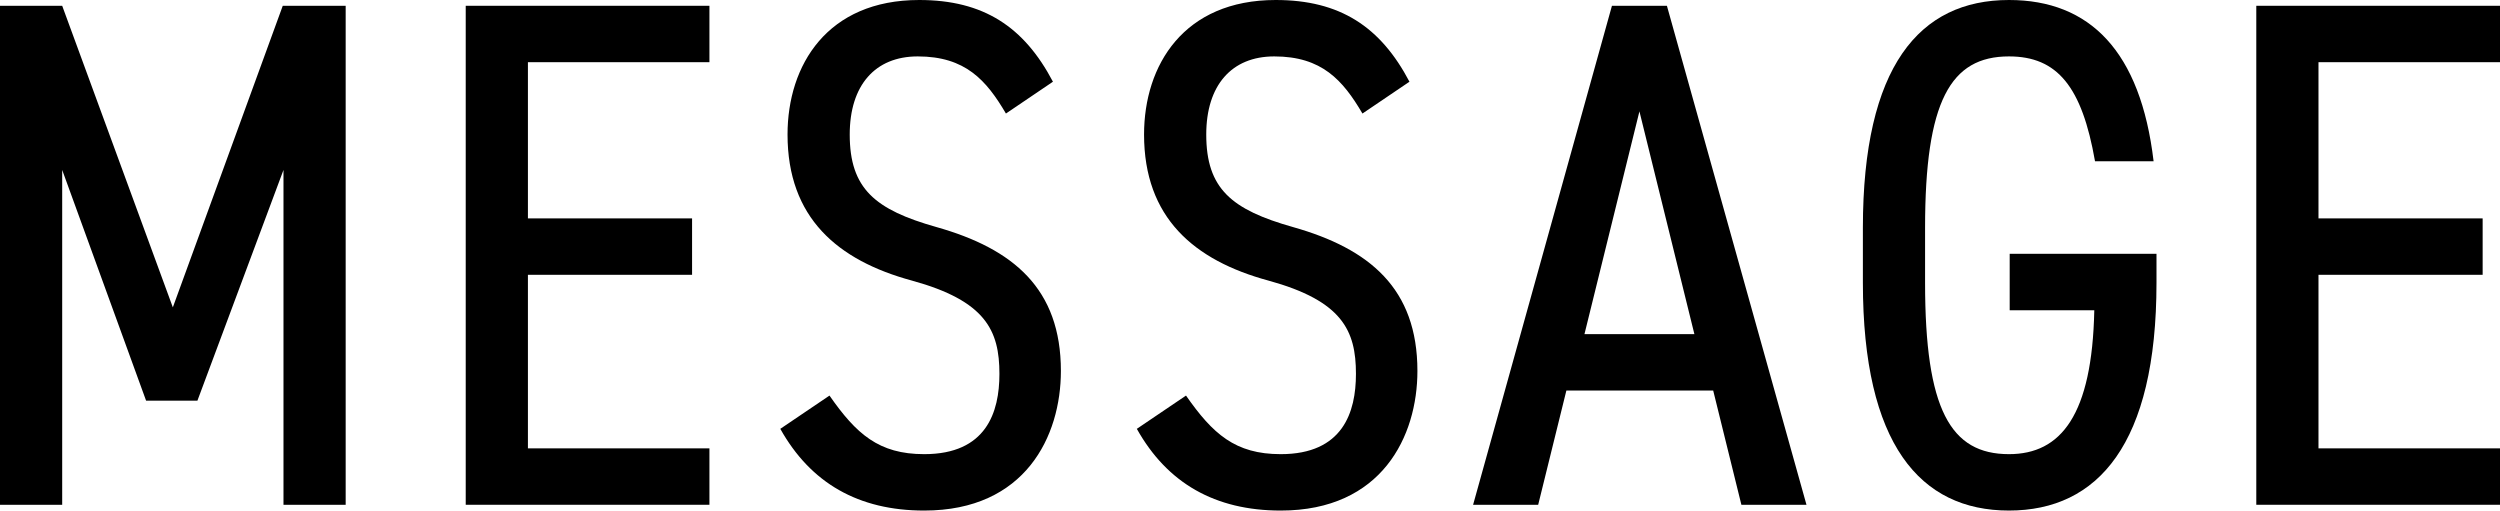 <?xml version="1.0" encoding="UTF-8"?>
<svg id="_レイヤー_2" data-name="レイヤー 2" xmlns="http://www.w3.org/2000/svg" viewBox="0 0 449.41 91.78">
  <g id="_レイヤー_4" data-name="レイヤー 4">
    <g>
      <path d="M31.07,55.25L50.83,1.04h11.31V90.74h-11.18V30.55l-15.47,41.47h-9.23L11.18,30.55v60.19H0V1.04H11.18L31.07,55.25Z"/>
      <path d="M127.53,1.04V11.18h-32.63v28.08h29.51v10.14h-29.51v31.2h32.63v10.14h-43.81V1.04h43.81Z"/>
      <path d="M180.83,20.41c-3.51-5.98-7.28-10.27-15.86-10.27-7.67,0-12.22,5.2-12.22,14.04,0,9.75,4.55,13.52,15.6,16.64,13.78,3.9,22.36,11.05,22.36,25.87,0,11.7-6.37,25.09-24.57,25.09-11.83,0-20.41-4.94-25.87-14.69l8.84-5.98c4.81,6.89,8.84,10.53,17.03,10.53,11.18,0,13.52-7.54,13.52-14.43,0-7.8-2.47-13.13-15.73-16.77-13.39-3.64-22.36-11.31-22.36-26.26,0-12.48,7.15-24.18,23.66-24.18,11.57,0,18.85,4.81,24.05,14.69l-8.45,5.72Z"/>
      <path d="M244.92,20.41c-3.51-5.98-7.28-10.27-15.86-10.27-7.67,0-12.22,5.2-12.22,14.04,0,9.75,4.55,13.52,15.6,16.64,13.78,3.9,22.36,11.05,22.36,25.87,0,11.7-6.37,25.09-24.57,25.09-11.83,0-20.41-4.94-25.87-14.69l8.84-5.98c4.81,6.89,8.84,10.53,17.03,10.53,11.18,0,13.52-7.54,13.52-14.43,0-7.8-2.47-13.13-15.73-16.77-13.39-3.64-22.36-11.31-22.36-26.26,0-12.48,7.15-24.18,23.66-24.18,11.57,0,18.85,4.81,24.05,14.69l-8.45,5.72Z"/>
      <path d="M264.81,90.74L289.77,1.04h9.88l25.09,89.7h-11.7l-5.07-20.54h-26.39l-5.07,20.54h-11.7Zm20.02-30.68h19.76l-9.88-40.04-9.88,40.04Z"/>
      <path d="M387.66,45.63v5.2c0,28.99-10.53,40.95-26.52,40.95s-26.26-11.96-26.26-40.95v-9.88c0-28.99,10.14-40.95,26.26-40.95,14.56,0,23.66,9.23,26,28.99h-10.53c-2.34-13.39-6.76-18.85-15.47-18.85-10.53,0-15.08,8.06-15.08,30.81v9.88c0,22.75,4.55,30.81,15.08,30.81,9.36,0,14.95-7.02,15.34-25.87h-15.21v-10.14h26.39Z"/>
      <path d="M449.41,1.04V11.18h-32.63v28.08h29.51v10.14h-29.51v31.2h32.63v10.14h-43.81V1.04h43.81Z"/>
    </g>
  </g>
</svg>